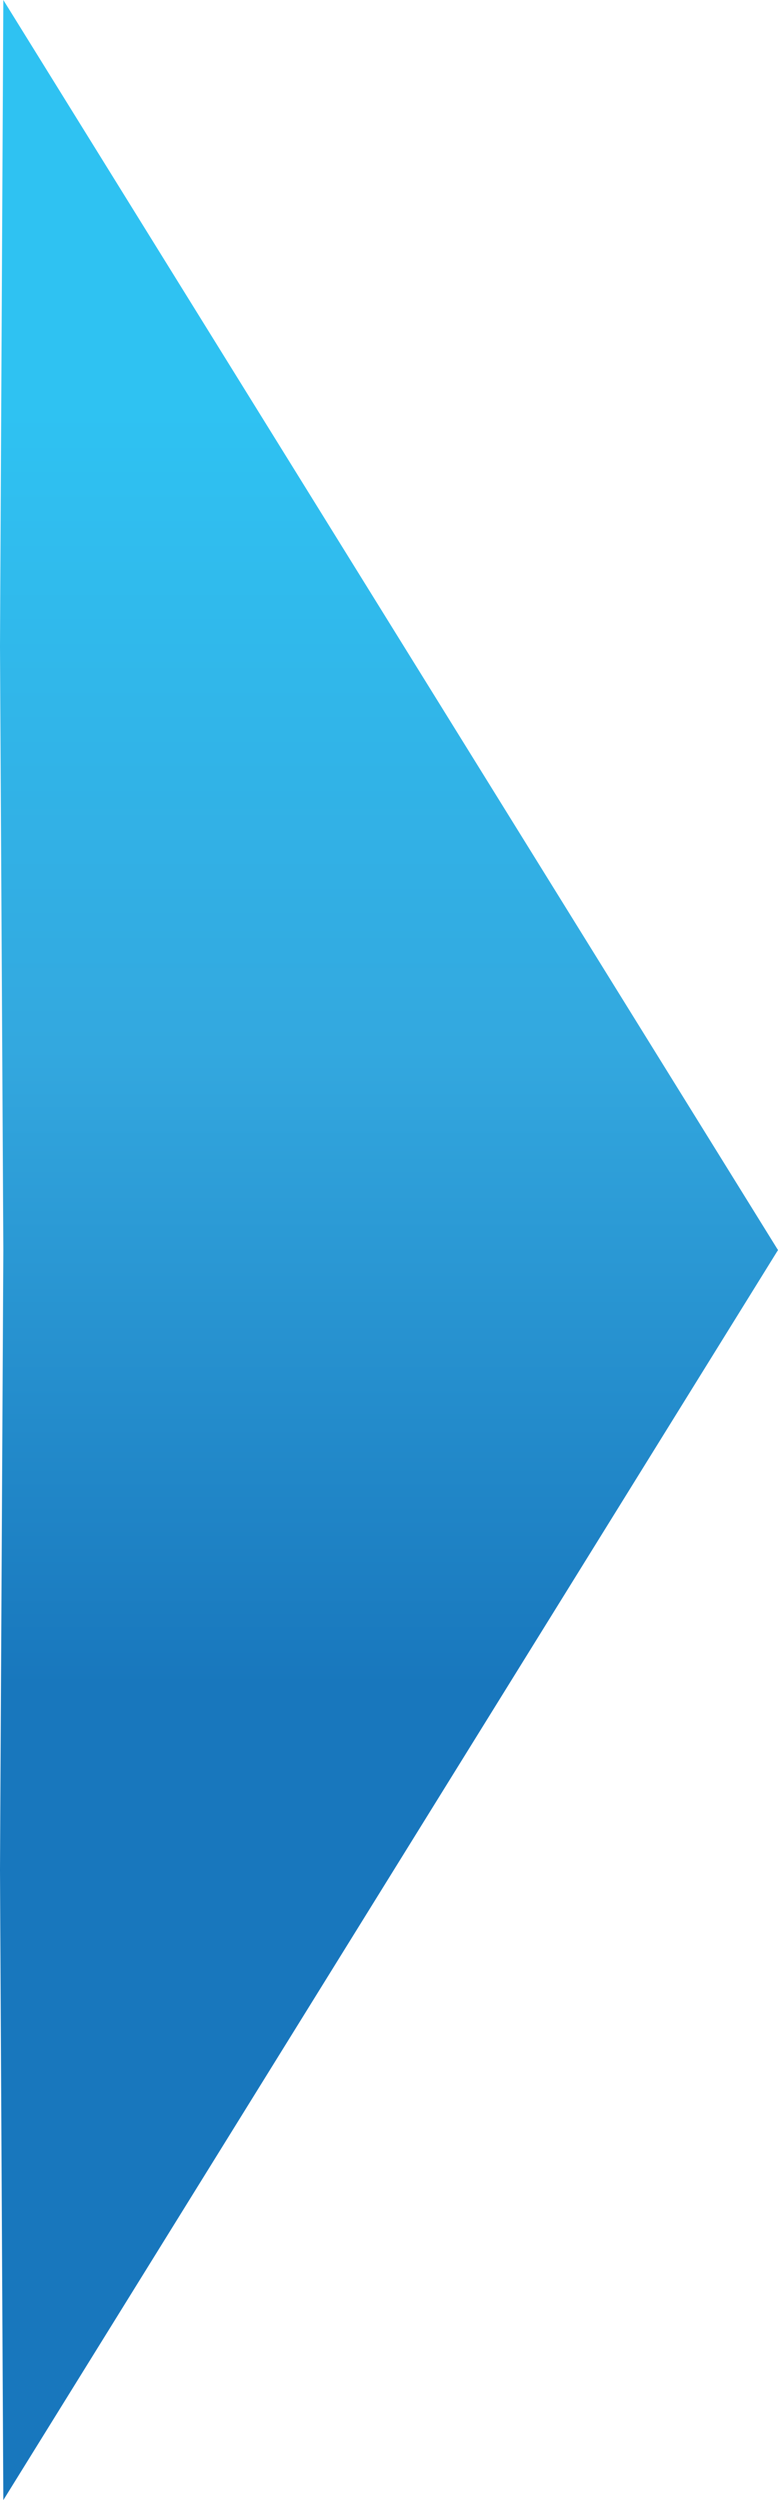 <svg version="1.1" xmlns="http://www.w3.org/2000/svg" xmlns:xlink="http://www.w3.org/1999/xlink" x="0px" y="0px"
	 width="23.771px" height="76.365px" viewBox="0 0 23.771 76.365" enable-background="new 0 0 23.771 76.365" xml:space="preserve">
<g>
	<defs>
		<polygon id="arrow_1" points="0.102,0 0,19.74 0.102,38.183 0,57.115 0.102,76.365 23.771,38.183 		"/>
	</defs>
	<clipPath id="arrow_1_2">
		<use xlink:href="#arrow_1"  overflow="visible"/>
	</clipPath>
	
		<linearGradient id="arrow_1_3" gradientUnits="userSpaceOnUse" x1="0" y1="76.057" x2="1" y2="76.057" gradientTransform="matrix(0 38.497 38.497 0 -2921.996 12.834)">
		<stop  offset="0" style="stop-color:#2FC2F2"/>
		<stop  offset="0.5" style="stop-color:#33A8DF"/>
		<stop  offset="1" style="stop-color:#1877BD"/>
	</linearGradient>
	<rect x="-11.875" clip-path="url(#arrow_1_2)" fill="url(#arrow_1_3)" width="35.646" height="76.365"/>
</g>
</svg>
